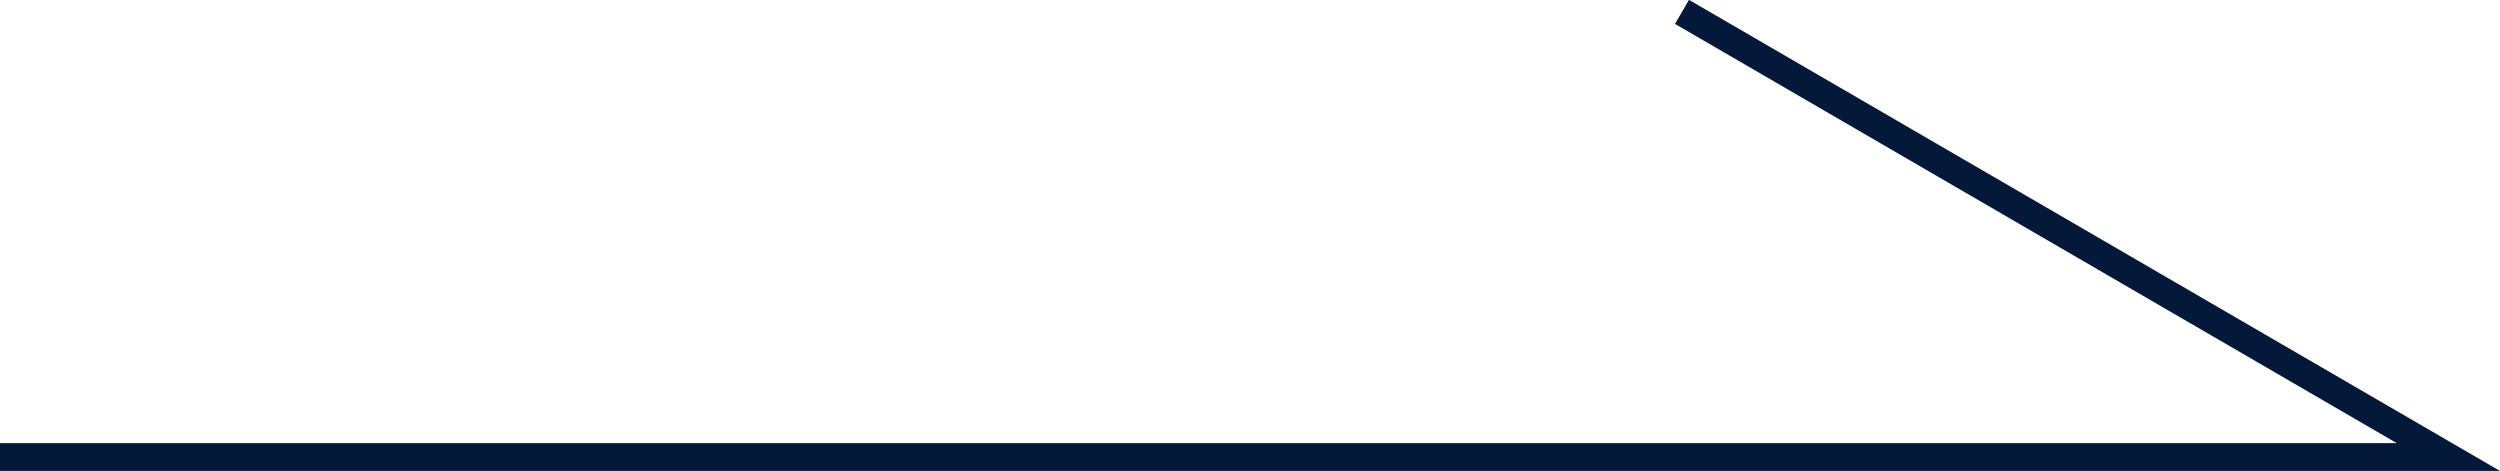 <svg xmlns="http://www.w3.org/2000/svg" width="89.856" height="16.932" viewBox="0 0 89.856 16.932">
  <path id="パス_113022" data-name="パス 113022" d="M-15213.044-16703.1l27.545,16h-88" transform="translate(15273.499 16703.527)" fill="none" stroke="#041939" stroke-width="1"/>
</svg>

